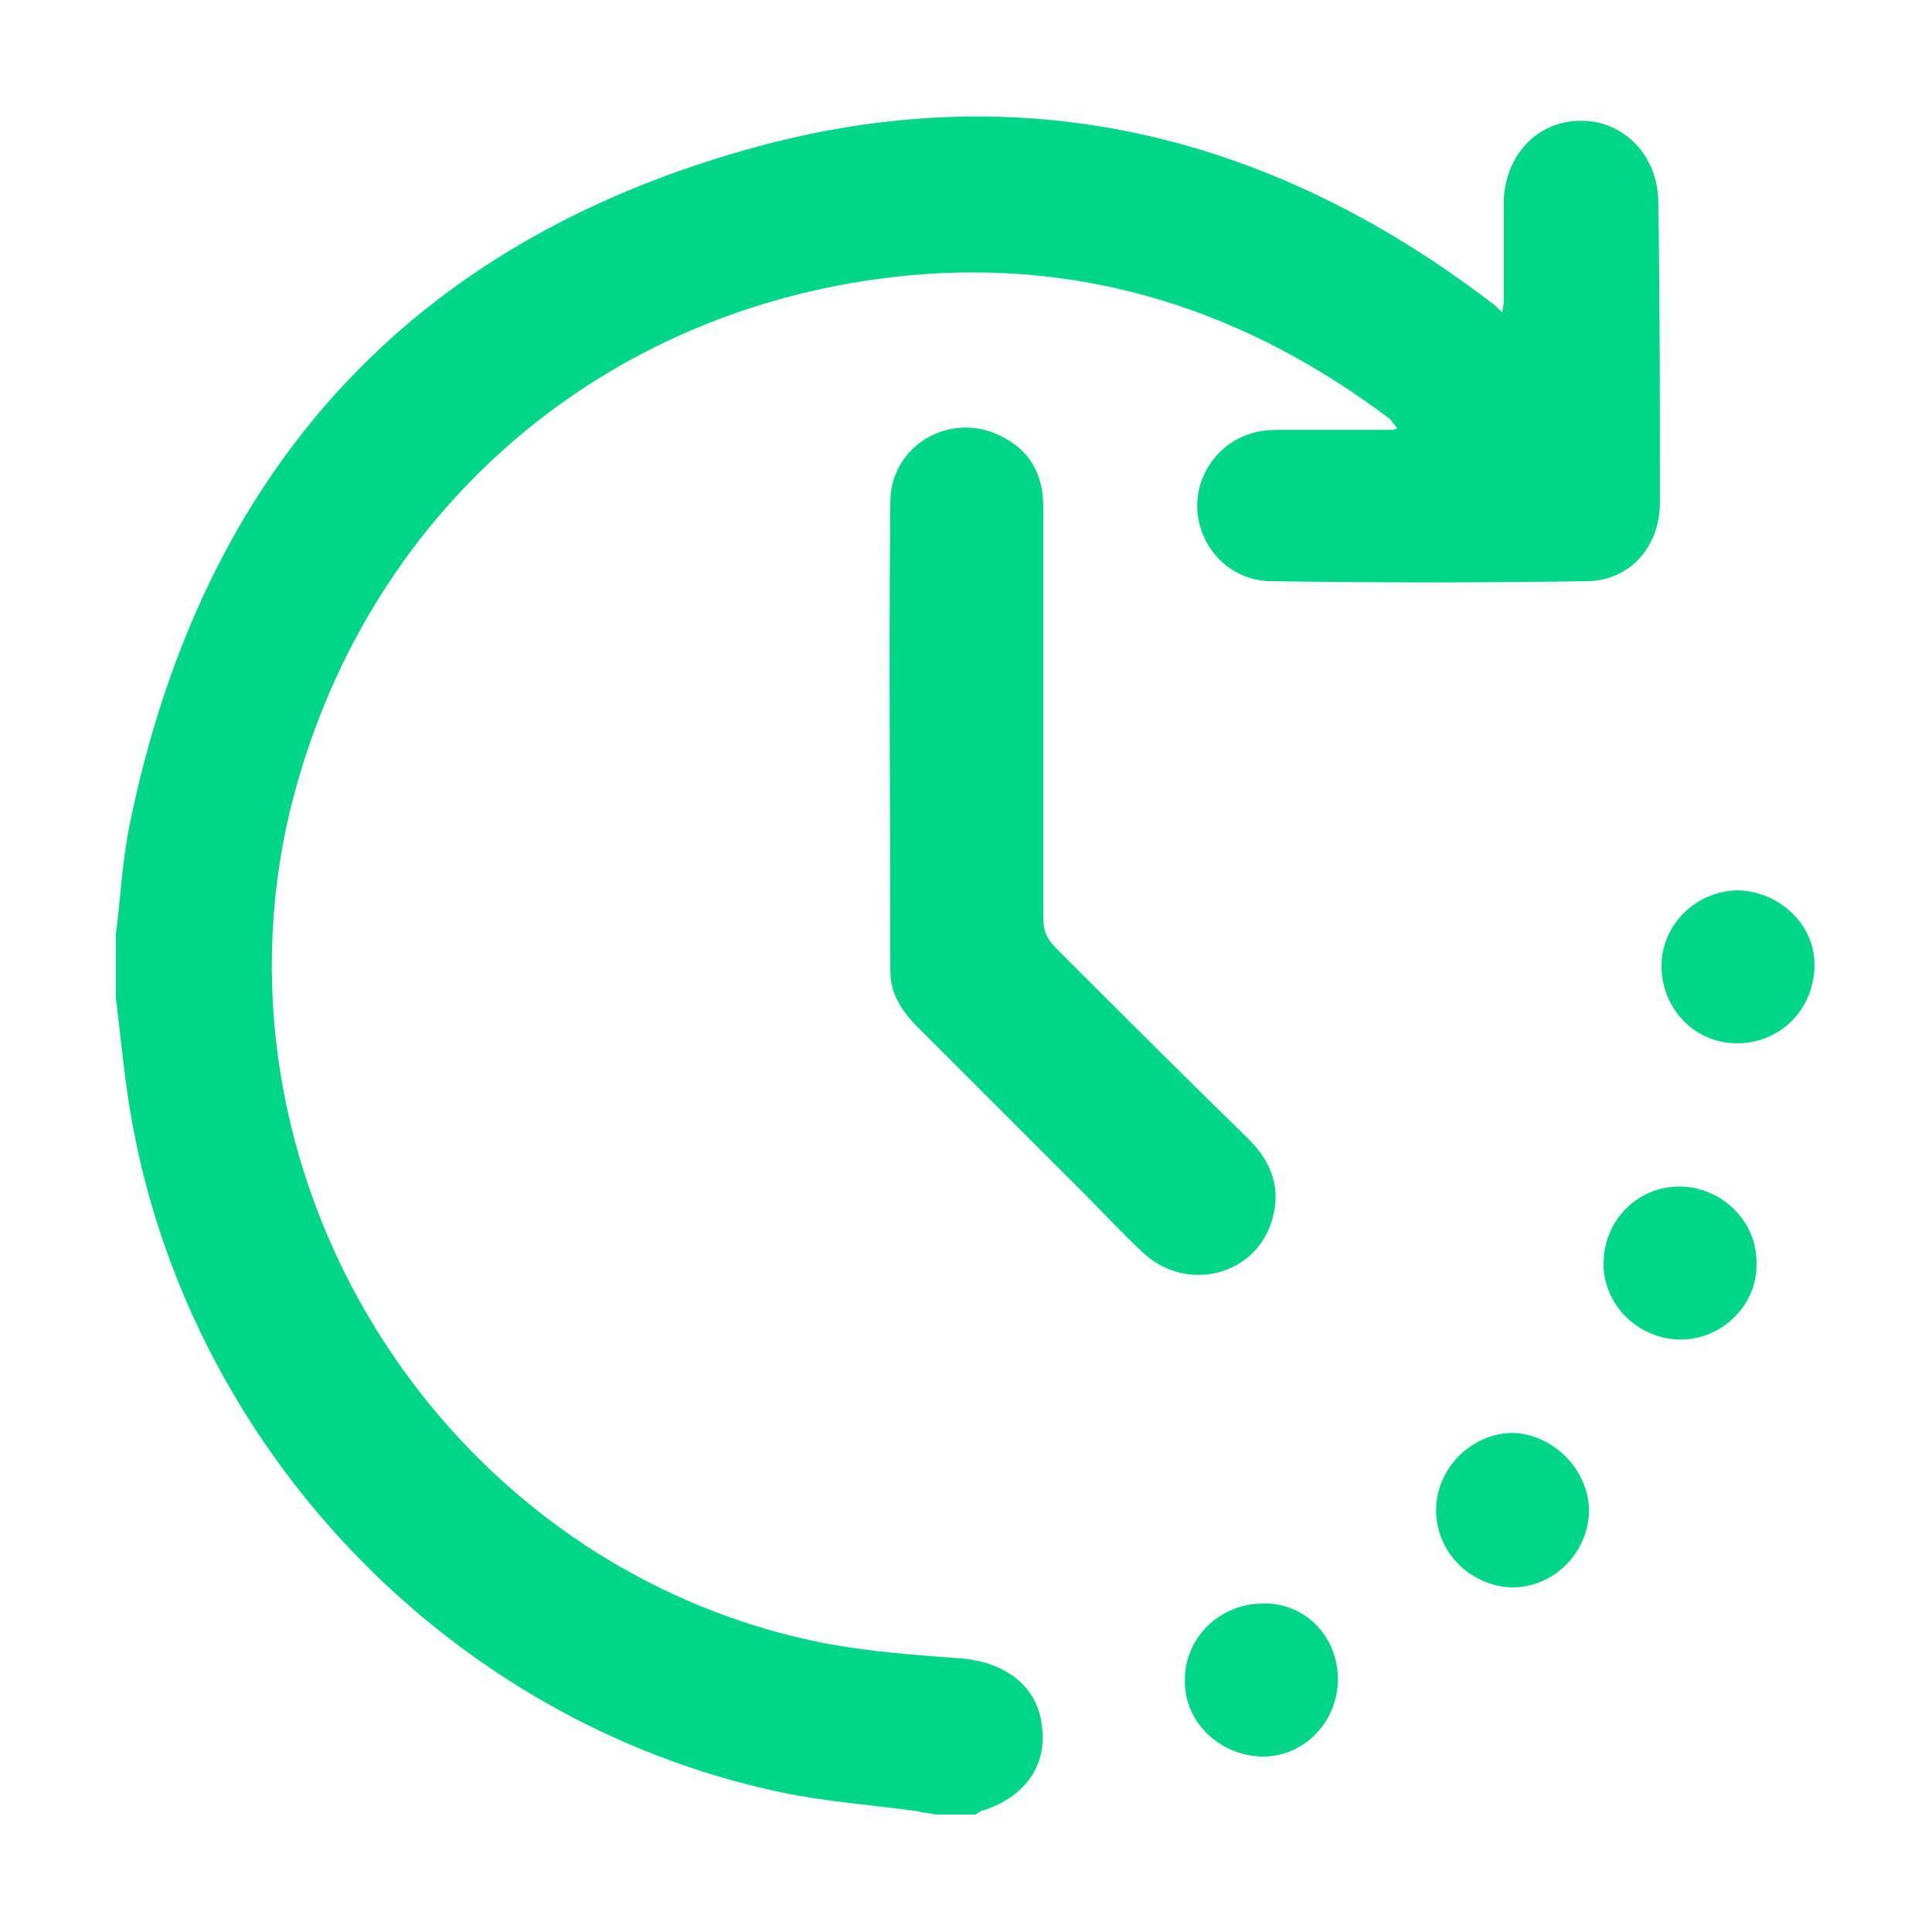 <svg version="1.1" id="Layer_1" xmlns="http://www.w3.org/2000/svg" xmlns:xlink="http://www.w3.org/1999/xlink" x="0px" y="0px"
	 viewBox="0 0 120 120" style="enable-background:new 0 0 120 120;" xml:space="preserve">
<style type="text/css">
	.st0{display:none;}
	.st1{display:inline;}
	.st2{fill:#00D687;}
</style>
<g id="sZ1TVA.tif" class="st0">
	<g class="st1">
		<path class="st2" d="M109.5,90.9c0-2-1-3.8-2.6-5c-2.6-2.1-5.4-2.1-9,0c-1.2-1.7-2.8-2.9-4.9-3.2c-2.1-0.4-4,0.3-5.4,1.3
			c-1.3-0.9-2.4-1.9-3.6-2.6c-0.7-0.4-1-0.7-1-1.5c0-15.4,0-30.9,0-46.3c0-5,0.1-10,0-14.9c-0.1-5.3-3.6-10-8.7-11.6
			c-0.7-0.2-1.4-0.4-2.1-0.6H33.7c-1.1,0.3-2.3,0.6-3.3,1c-4.9,2.3-7.4,6.2-7.5,11.5c-0.1,10.4,0,20.8,0,31.2c0,0.4-0.2,0.9-0.5,1.3
			c-0.7,0.9-1.7,1.7-2.2,2.7c-2.7,5.6-5.2,11.2-7.8,16.8c-1.3,2.8-1.9,5.6-1.9,8.7c0,10.6,0,21.2,0,31.7v1.1H14v-1.4
			c0-10.4,0-20.8,0-31.3c0-2.7,0.6-5.2,1.7-7.7c2.2-4.7,4.3-9.4,6.5-14.1c0.1-0.3,0.3-0.6,0.5-0.9c0.1,0,0.1,0,0.2,0v1.2
			c0,7.8,0,15.7,0,23.5c0,0.7-0.1,1.4,0.1,2c0.7,2.1,0.4,4-1,5.7c0,0,0,0.1,0,0.3c0.9,0.5,1.9,1.1,2.9,1.7c0.2-0.4,0.5-0.7,0.6-1
			c1.7-2.9,3.4-5.9,5.1-8.8c1.6-2.8,3.3-5.7,4.9-8.5c0.8-1.4,2-2,3.6-1.7c1.5,0.2,2.4,1.1,2.8,2.5c0.3,1.1,0,2.2-0.5,3.2
			c-2.5,4.3-4.9,8.6-7.4,12.8c-0.6,1.1-0.6,1.9,0,3c1.2,1.8,2.2,3.7,3.4,5.6c0.9,1.5,1.4,3.2,1.4,4.9c0,2.7,0,5.4,0,8.1
			c0,0.3,0,0.7,0,1h3.5c0-3.1,0-6.1,0-9c0-2.5-0.6-4.8-1.9-6.9c-0.3-0.5-0.6-1-0.9-1.6h10.7c-0.2,3.6-0.1,3.7,1.7,6.9
			c2,3.5,4,7,6.1,10.5c0.2,0.3,0.4,0.7,0.7,1.1c1-0.6,2-1.2,3-1.8c-0.2-0.4-0.4-0.8-0.6-1.2c-2.3-3.9-4.6-7.9-6.8-11.9
			c-1.3-2.4-0.2-5,2.4-5.4c1.5-0.3,2.8,0.4,3.7,1.9c1.1,1.9,2.2,3.9,3.4,5.8c0.8,1.3,2.3,1.5,3,0.3c0.3-0.4,0.4-1.1,0.4-1.7
			c0-7.4,0-14.8,0-22.2V66.8c0-1.6,0.7-2.8,2.2-3.4c2.4-1,4.9,0.7,4.9,3.5c0,9.2,0,18.5,0,27.7c0,1.3,0.7,2.1,1.8,2.1
			s1.8-0.8,1.8-2.1c0-2.1,0-4.3,0-6.4c0-2.3,1.5-3.8,3.5-3.9s3.6,1.6,3.6,3.8c0,2.2,0,4.3,0,6.5c0,1.2,0.7,2,1.7,2
			c1.1,0,1.8-0.8,1.8-2.1c0-1.6,0-3.2,0-4.8c0-2.2,1.5-3.8,3.6-3.8c2,0,3.5,1.6,3.5,3.8c0,1.6,0,3.2,0,4.9c0,1.2,0.7,2,1.8,2
			c1,0,1.7-0.8,1.8-2c0-1.1,0-2.2,0-3.3c0-1.6,0.8-2.7,2.2-3.3c2.4-1,4.8,0.8,4.8,3.5c0,6.6,0,13.2,0,19.8v1.2h3.5
			C109.5,105.3,109.5,98.1,109.5,90.9z M77.7,81.6v-3.8c0-3.8,0-7.5,0-11.3c-0.1-3.9-3.2-7-7.1-7c-3.9,0-7,3.1-7,7
			c0,7.8,0,15.6,0,23.3v1.4c-0.9,0.2-1.7,0.2-2.5-0.4c-2.4-1.7-5.4-1.6-7.9,0.1c-0.3,0.2-0.7,0.4-1.1,0.4c-4.8,0-9.5,0-14.3,0
			c-0.1,0-0.2-0.1-0.4-0.1c0.2-0.4,0.4-0.7,0.6-1.1c2.2-3.9,4.5-7.8,6.7-11.7c2.4-4.3,0.2-9.3-4.5-10.5c-3-0.7-6.1,0.6-7.7,3.4
			c-1.8,3-3.5,6.1-5.2,9.1c-0.2,0.3-0.4,0.7-0.8,0.9v-1c0-20.3,0-40.7,0-61c0-5.7,3.7-9.4,9.4-9.4c11.4,0,22.8,0,34.3,0
			c5.6,0,9.4,3.7,9.4,9.3c0,20,0,40,0,60C79.5,81.1,79.5,81.1,77.7,81.6z"/>
		<path class="st2" d="M53,27.7c-9.8,0-17.7,7.8-17.8,17.5c0,9.9,7.8,17.8,17.7,17.8c9.8,0,17.7-7.9,17.7-17.8
			C70.6,35.7,62.7,27.7,53,27.7z M53,59.6c-7.8,0-14.2-6.3-14.2-14.1c0-7.9,6.3-14.2,14.1-14.2c7.8,0,14.1,6.3,14.2,14.1
			C67.1,53.1,60.7,59.5,53,59.6z"/>
		<path class="st2" d="M56.6,77.3c-2.5-0.1-4.9-0.1-7.4,0c-2.9,0.1-5.1,2.4-5.1,5.3c0,2.8,2.3,5.2,5.2,5.3c1.2,0,2.4,0,3.6,0
			c1.2,0,2.5,0,3.8,0c2.9-0.1,5.1-2.4,5.1-5.3C61.8,79.7,59.5,77.3,56.6,77.3z M56.4,84.3c-2.3,0-4.6,0-6.8,0
			c-1.1,0-1.9-0.8-1.9-1.8c0-1,0.7-1.7,1.9-1.8c1.2,0,2.4,0,3.5,0c1.1,0,2.2,0,3.3,0c1.1,0,1.9,0.8,1.9,1.8
			C58.2,83.6,57.5,84.3,56.4,84.3z"/>
		<rect x="45.9" y="13.6" class="st2" width="14" height="3.4"/>
		<rect x="38.9" y="13.6" class="st2" width="3.4" height="3.4"/>
		<path class="st2" d="M60,48.6c0.2,2.9-1.8,5.2-4.9,5.7c-0.1,0-0.2,0-0.4,0.1c0,0.5-0.1,1.1-0.1,1.7h-3.4c0-0.5-0.1-1.1-0.1-1.7
			c-1.6-0.2-3.1-0.7-4.1-2.1c-0.6-0.9-1-2-1.5-3.2h3.8c0.3,1.4,1.3,1.8,2.6,1.7c0.9-0.1,1.8,0,2.7,0c1.1,0,1.9-0.8,1.9-1.8
			c0-1-0.7-1.7-1.9-1.8c-1.1,0-2.1,0-3.2,0c-3,0-5.3-2-5.5-4.8c-0.2-2.8,1.7-5.3,4.7-5.8c0.2,0,0.4,0,0.7-0.1v-1.7h3.5
			c0,0.5,0.1,1.1,0.1,1.7c1.6,0.2,3.2,0.7,4.1,2.1c0.6,0.9,1,2,1.5,3.2h-3.8c-0.3-1.4-1.3-1.8-2.6-1.7c-0.9,0.1-1.8,0-2.7,0
			c-1.1,0-1.9,0.8-1.9,1.8c0,1,0.7,1.7,1.9,1.8c1,0,2.1,0,3.1,0C57.5,43.7,59.8,45.7,60,48.6z"/>
	</g>
</g>
<g id="_x33_93U07.tif">
	<g>
		<path class="st2" d="M103.1,31.2c0,2.8-1.9,4.9-4.6,4.9c-6.5,0.1-13,0.1-19.5,0c-2.4,0-4.3-1.8-4.6-4.1s1.2-4.5,3.4-5.1
			c0.6-0.2,1.3-0.2,1.9-0.2c2.3,0,4.5,0,6.7,0c0.1,0,0.2,0,0.4-0.1c-0.2-0.2-0.3-0.4-0.5-0.6c-8.9-6.7-18.8-9.9-29.8-8.9
			c-19.1,1.8-34,14.8-38.5,33.3c-5.5,23.3,9.9,47.2,33.4,51.7c2.7,0.5,5.5,0.7,8.2,0.9c2.8,0.2,4.8,1.7,5.1,4.1
			c0.4,2.6-1.1,4.6-3.8,5.4c-0.1,0.1-0.2,0.1-0.3,0.2h-2.5c-0.4-0.1-0.8-0.1-1.1-0.2c-2.9-0.4-5.8-0.6-8.6-1.2
			c-20.6-4.4-36.8-21.5-40.3-42.2c-0.4-2.4-0.6-4.7-0.9-7.1v-4c0.3-2.3,0.4-4.7,0.9-7c4.5-21.7,17.3-35.9,38.6-41.8
			c16.6-4.6,32-1,45.8,9.5c0.3,0.2,0.5,0.4,0.8,0.7c0.1-0.4,0.1-0.7,0.1-0.9c0-2,0-4,0-6c0.1-2.9,2.1-5,4.8-5c2.7,0,4.8,2.2,4.8,5.1
			C103.1,18.7,103.1,24.9,103.1,31.2z"/>
		<path class="st2" d="M79,75.8c-1,3.4-5.2,4.5-7.9,2.1c-1.3-1.2-2.5-2.5-3.7-3.7c-3.5-3.5-6.9-6.9-10.4-10.4c-1-1-1.7-2.1-1.7-3.5
			c0-9.7-0.1-19.3,0-29.1c0-3.6,3.8-5.7,6.9-4.1c1.8,0.9,2.6,2.4,2.6,4.4c0,4.3,0,8.5,0,12.8c0,4.2,0,8.5,0,12.7
			c0,0.8,0.2,1.3,0.8,1.9c4,4,8,8,12,11.9C79,72.2,79.6,73.9,79,75.8z"/>
		<path class="st2" d="M98.7,93.9c-0.1,2.6-2.2,4.7-4.8,4.7c-2.6-0.1-4.7-2.2-4.7-4.8c0-2.6,2.2-4.8,4.8-4.8
			C96.5,89.1,98.7,91.3,98.7,93.9z"/>
		<path class="st2" d="M83.1,104.3c0,2.7-2.2,4.9-4.8,4.8c-2.6-0.1-4.8-2.2-4.7-4.8c0-2.6,2.2-4.7,4.8-4.7
			C81,99.5,83.1,101.6,83.1,104.3z"/>
		<path class="st2" d="M112.7,60.1c-0.1,2.7-2.2,4.7-4.8,4.7c-2.7,0-4.7-2.2-4.7-4.8c0-2.6,2.2-4.7,4.8-4.7
			C110.6,55.4,112.8,57.5,112.7,60.1z"/>
		<path class="st2" d="M109.1,78.4c0.1,2.6-2.1,4.8-4.7,4.8s-4.8-2.1-4.8-4.7c0-2.7,2.1-4.8,4.7-4.8
			C106.9,73.7,109.1,75.8,109.1,78.4z"/>
	</g>
</g>
</svg>
